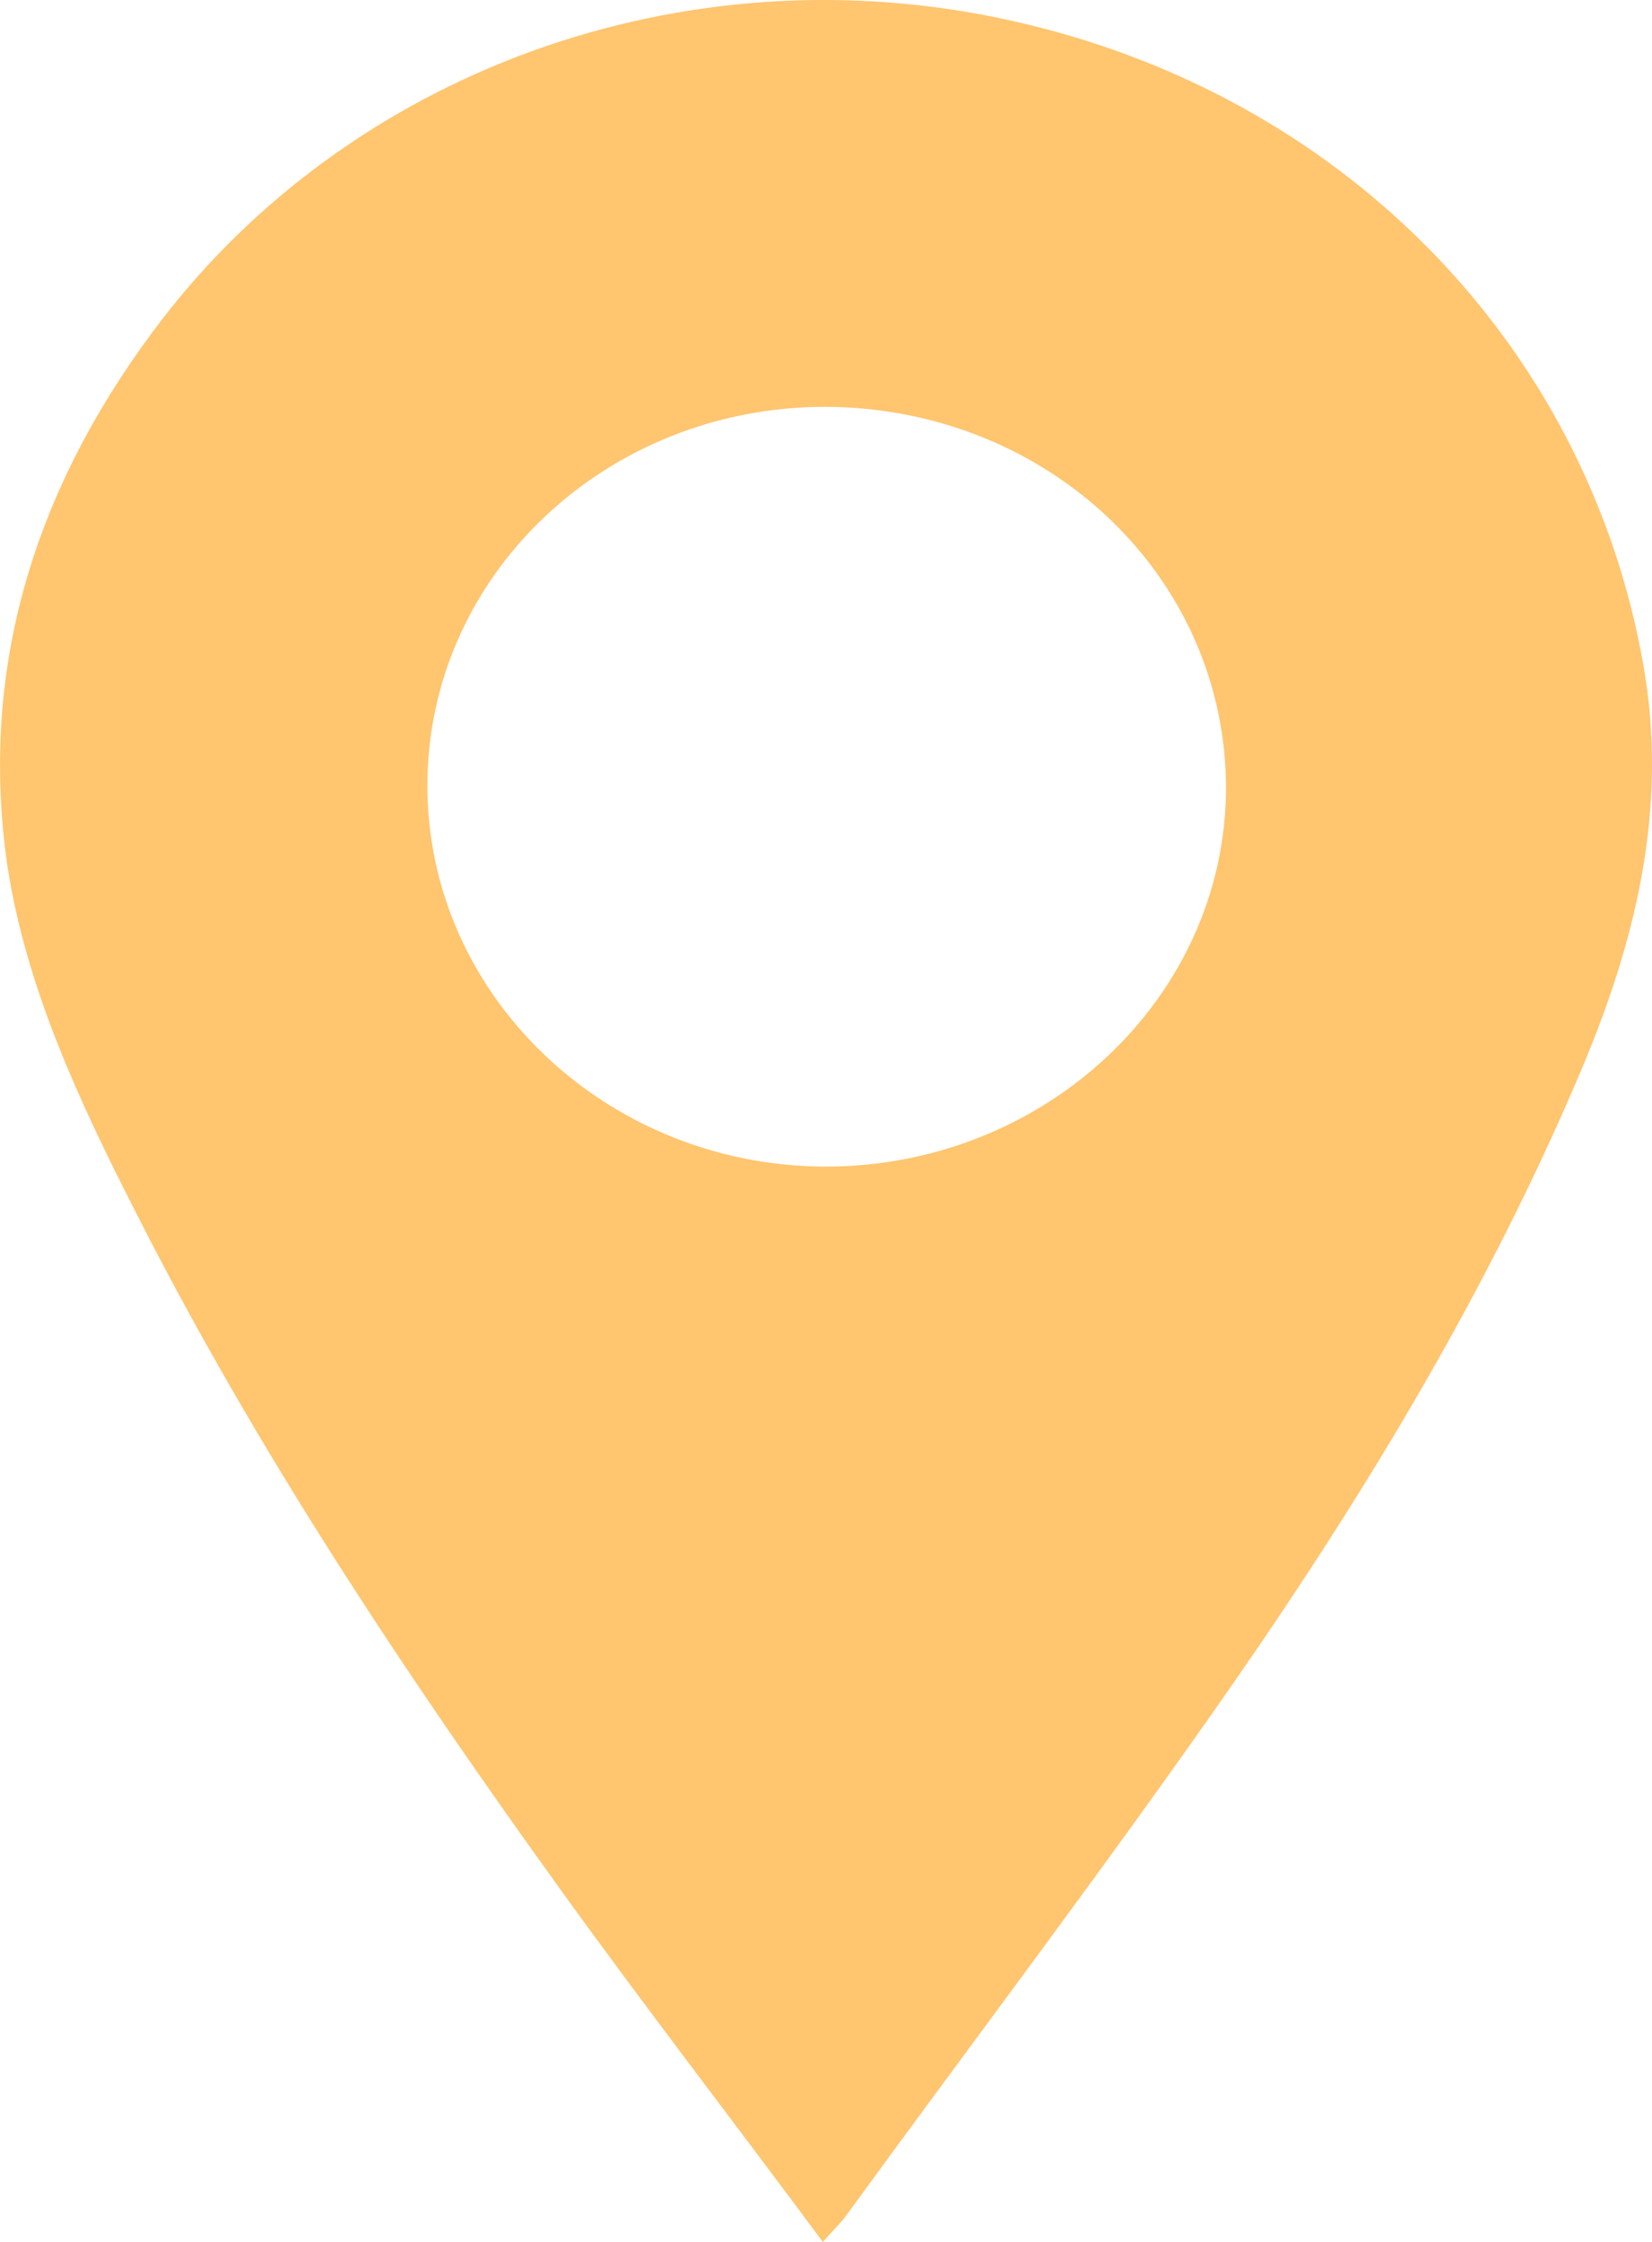 <?xml version="1.0" encoding="UTF-8"?> <svg xmlns="http://www.w3.org/2000/svg" width="14" height="19" viewBox="0 0 14 19" fill="none"> <path d="M6.973 19C6.22 17.984 5.479 17.025 4.767 16.038C3.433 14.187 2.169 12.285 1.143 10.259C0.669 9.328 0.224 8.374 0.064 7.347C-0.179 5.683 0.283 4.176 1.291 2.816C2.934 0.593 5.817 -0.44 8.569 0.175C11.374 0.796 13.444 2.918 13.925 5.626C14.144 6.851 13.86 7.996 13.379 9.119C12.608 10.931 11.594 12.618 10.467 14.243C9.405 15.772 8.278 17.256 7.181 18.763C7.134 18.831 7.074 18.887 6.973 19ZM7.003 3.448C5.141 3.443 3.628 4.87 3.622 6.648C3.616 8.42 5.117 9.87 6.973 9.887C8.848 9.898 10.384 8.459 10.39 6.682C10.39 4.893 8.889 3.459 7.003 3.448Z" fill="#FFC56F"></path> </svg> 